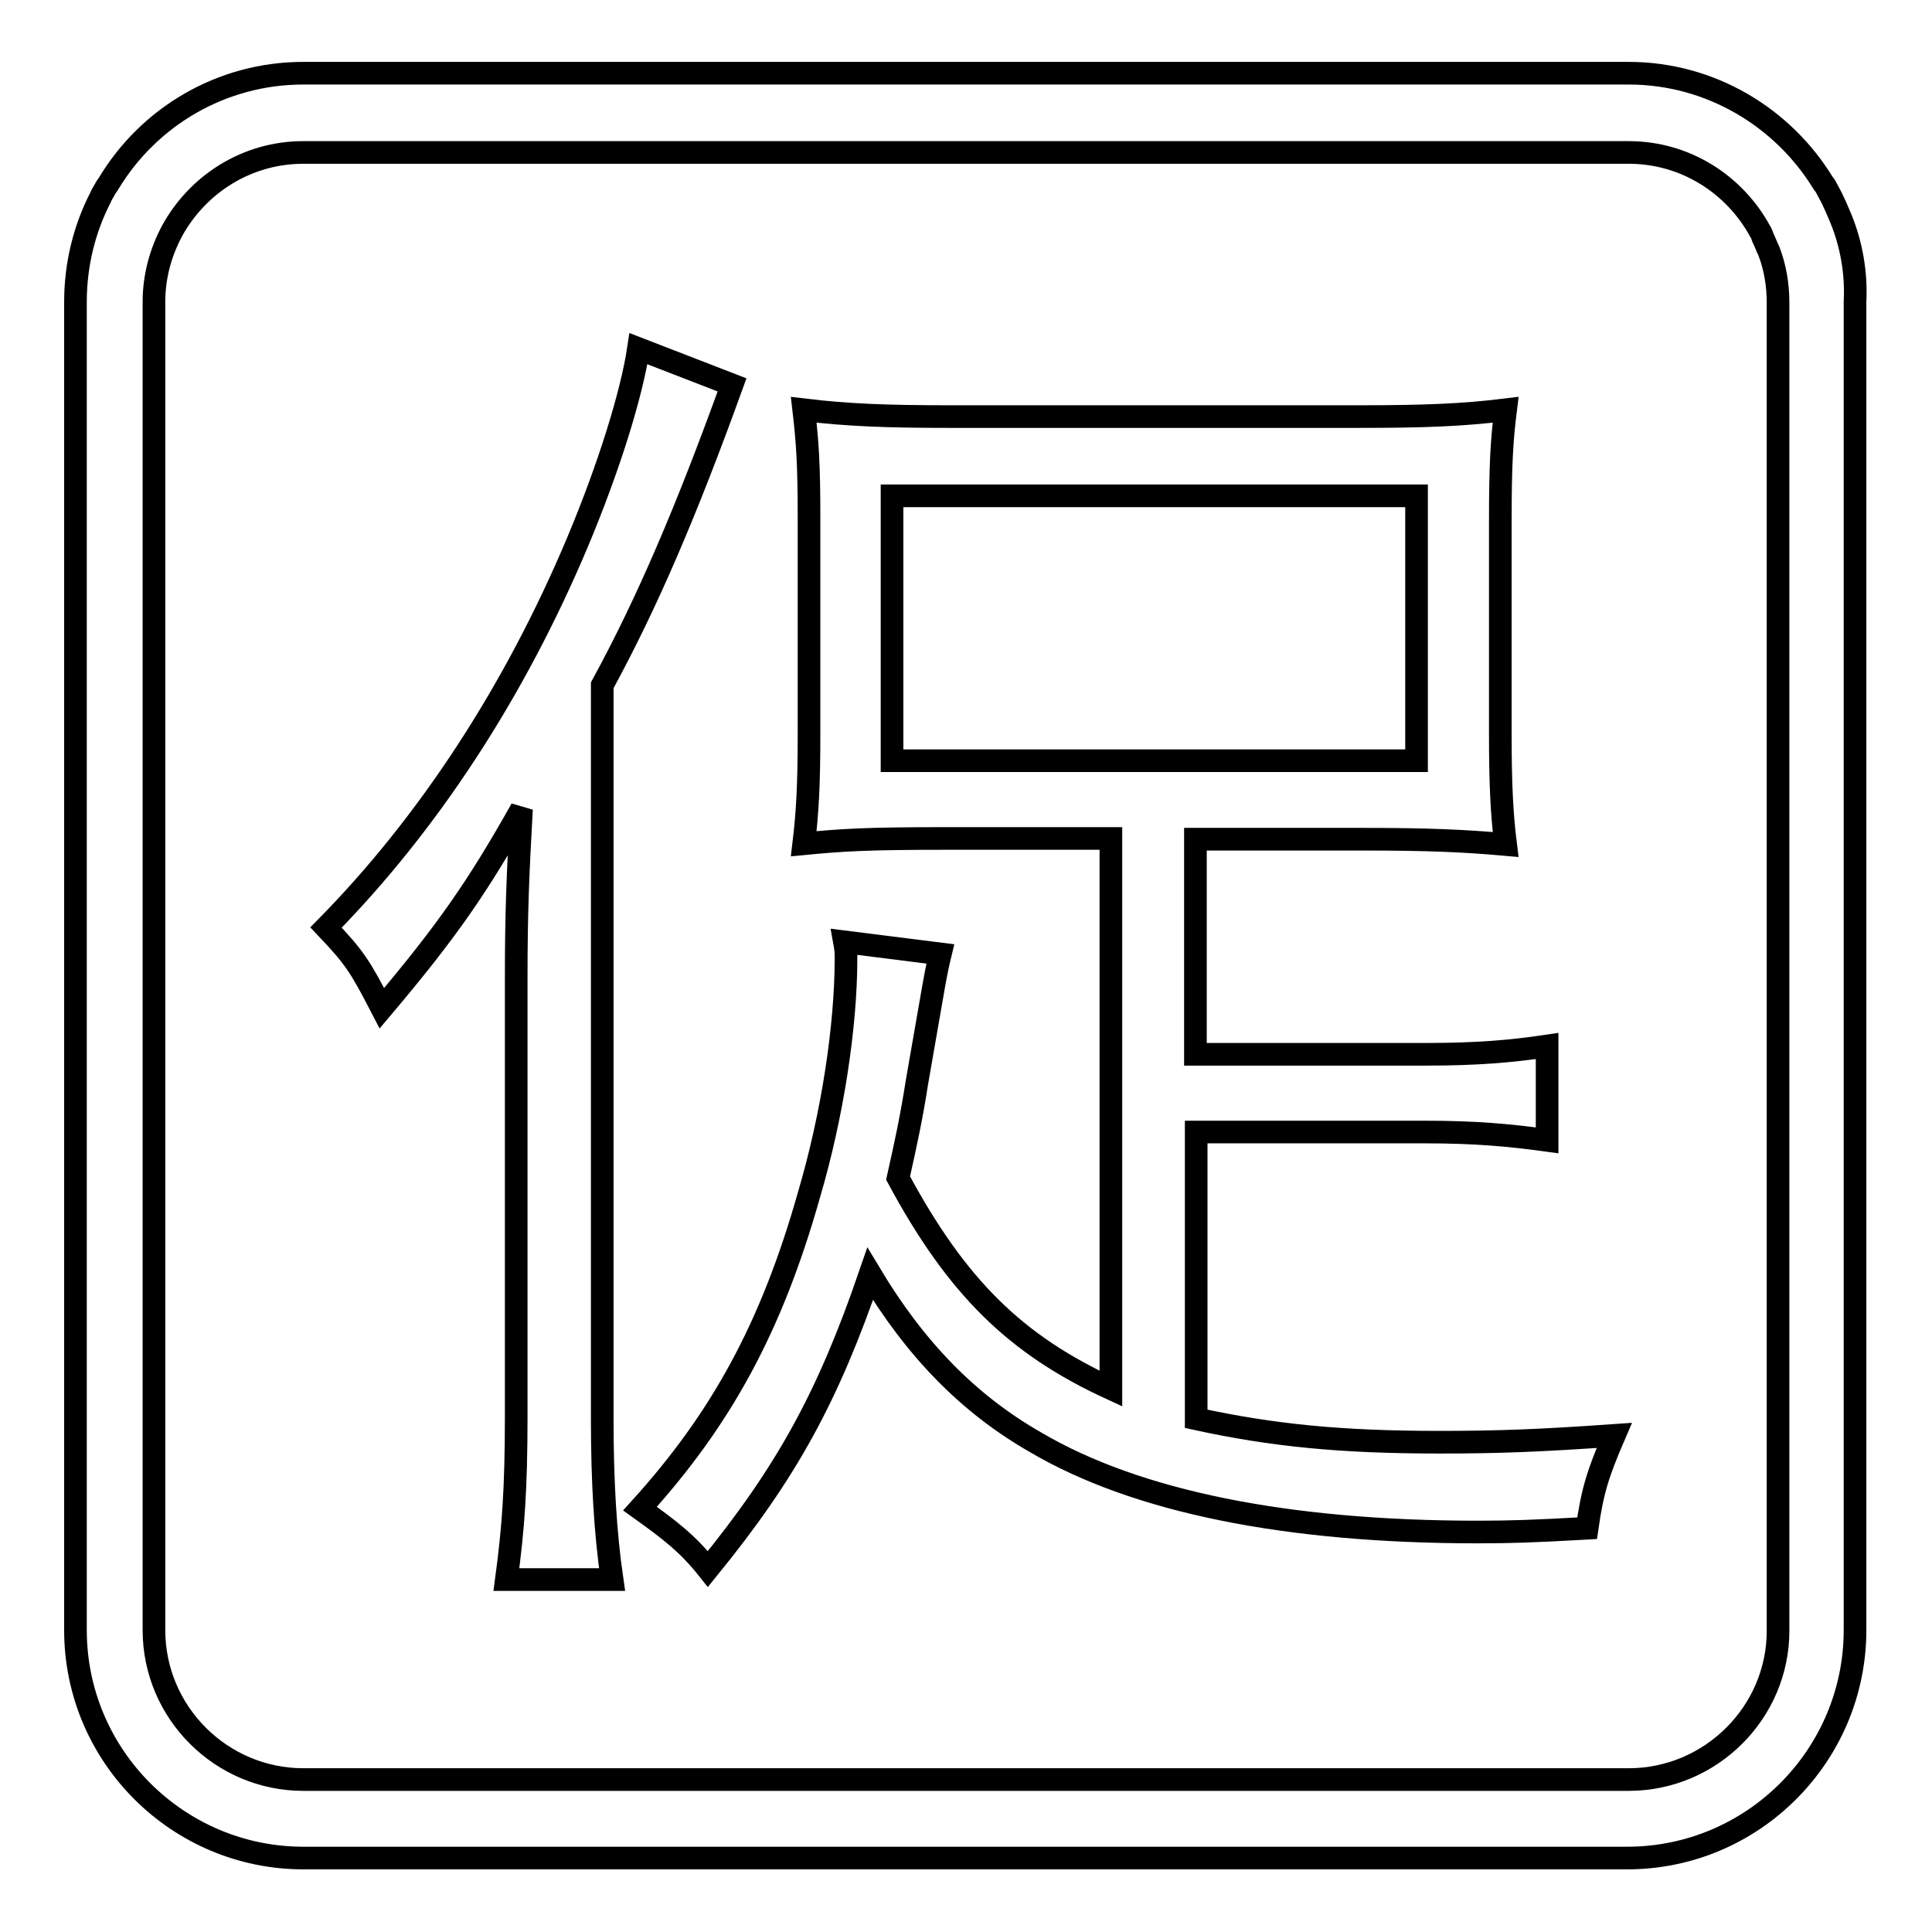 <?xml version="1.0" encoding="utf-8"?>
<!-- Svg Vector Icons : http://www.onlinewebfonts.com/icon -->
<!DOCTYPE svg PUBLIC "-//W3C//DTD SVG 1.1//EN" "http://www.w3.org/Graphics/SVG/1.1/DTD/svg11.dtd">
<svg version="1.1" xmlns="http://www.w3.org/2000/svg" xmlns:xlink="http://www.w3.org/1999/xlink" x="0px" y="0px" viewBox="0 0 256 256" enable-background="new 0 0 256 256" xml:space="preserve">
<g> <path stroke-width="3" fill-opacity="0" stroke="#000000"  d="M243.9,28.9c-0.2-0.5-0.4-0.9-0.6-1.4c-0.2-0.4-0.4-0.9-0.6-1.3c-0.2-0.4-0.5-0.9-0.7-1.3 c-0.1-0.2-0.2-0.4-0.4-0.6c-5.3-8.7-14.9-14.6-25.8-14.6l0,0H40.2h0c-10.9,0-20.5,5.8-25.8,14.6c-0.1,0.2-0.3,0.4-0.4,0.6 c-0.2,0.4-0.5,0.8-0.7,1.3C11.2,30.3,10,35,10,40v156.7V216c0,16.7,13.6,30.2,30.2,30.2h21.9c0.1,0,0.2,0,0.3,0c0.1,0,0.2,0,0.3,0 h130.4c0.1,0,0.2,0,0.3,0c0.1,0,0.2,0,0.3,0h21.9c16.7,0,30.2-13.6,30.2-30.2v-19.4V40C246,36.1,245.3,32.3,243.9,28.9z  M215.8,235.8h-21.9H62.2H40.2c-10.9,0-19.8-8.9-19.8-19.8v-19c0-0.1,0-0.2,0-0.3c0-0.1,0-0.2,0-0.3V40c0-3.4,0.9-6.6,2.4-9.4 c3.4-6.2,9.9-10.4,17.4-10.4h175.6c7.5,0,14,4.2,17.4,10.4c0.2,0.3,0.3,0.6,0.4,0.9c0.3,0.6,0.5,1.2,0.8,1.8 c0.8,2.1,1.2,4.4,1.2,6.8v156.4c0,0.1,0,0.2,0,0.3c0,0.1,0,0.2,0,0.3v19C235.6,226.9,226.7,235.8,215.8,235.8z M68.4,129.5 c0-8.3,0.2-13.4,0.7-22.3c-5.8,10.3-9.8,16.1-18.5,26.4c-2.9-5.6-3.6-6.7-7.4-10.7c13.6-13.8,25-31.3,33.3-51 c4.2-10,7.2-19.7,8.1-25.7L97,51c-6,16.6-11.2,28.8-17.2,39.8v97.3c0,8.1,0.4,15,1.3,21.2H67.1c0.9-6.7,1.3-11.9,1.3-21.7V129.5z  M158.5,139.7h30.4c6.9,0,11.4-0.4,16.1-1.1v12.5c-5.1-0.7-9.6-1.1-16.1-1.1h-30.4v38c10.1,2.2,19.2,3.1,32.2,3.1 c7.8,0,13.2-0.2,23.2-0.9c-2.2,5.1-2.9,7.4-3.6,12.3c-7.1,0.4-10.1,0.5-14.5,0.5c-25.2,0-45.2-4-58.6-11.9 c-8.9-5.1-15.9-12.3-21.9-22.3c-5.6,16.3-11,26.2-21.5,39.1c-2.7-3.4-5.1-5.2-9-8c10.7-11.8,17.4-23.9,22.4-41.6 c3.1-10.5,4.9-22.3,4.9-31.3c0-0.7,0-1.1-0.2-2.2l12.7,1.6c-0.7,2.9-0.7,3.3-3.1,17c-0.7,4.5-1.4,7.8-2.5,12.7 c7.8,14.5,15.6,22.1,28.2,27.9v-72.9h-21.7c-10.7,0-13.8,0.2-19,0.7c0.5-4.2,0.7-7.8,0.7-14.5V68.6c0-7.1-0.2-10-0.7-14.3 c5.8,0.7,11,0.9,19.5,0.9H180c8.7,0,13.8-0.2,19.5-0.9c-0.5,4-0.7,7.2-0.7,14.7v28.4c0,6.5,0.2,10.5,0.7,14.5 c-5.6-0.5-10.5-0.7-18.8-0.7h-22.3V139.7z M118.2,100.8h69.5V65.7h-69.5V100.8z"/></g>
</svg>